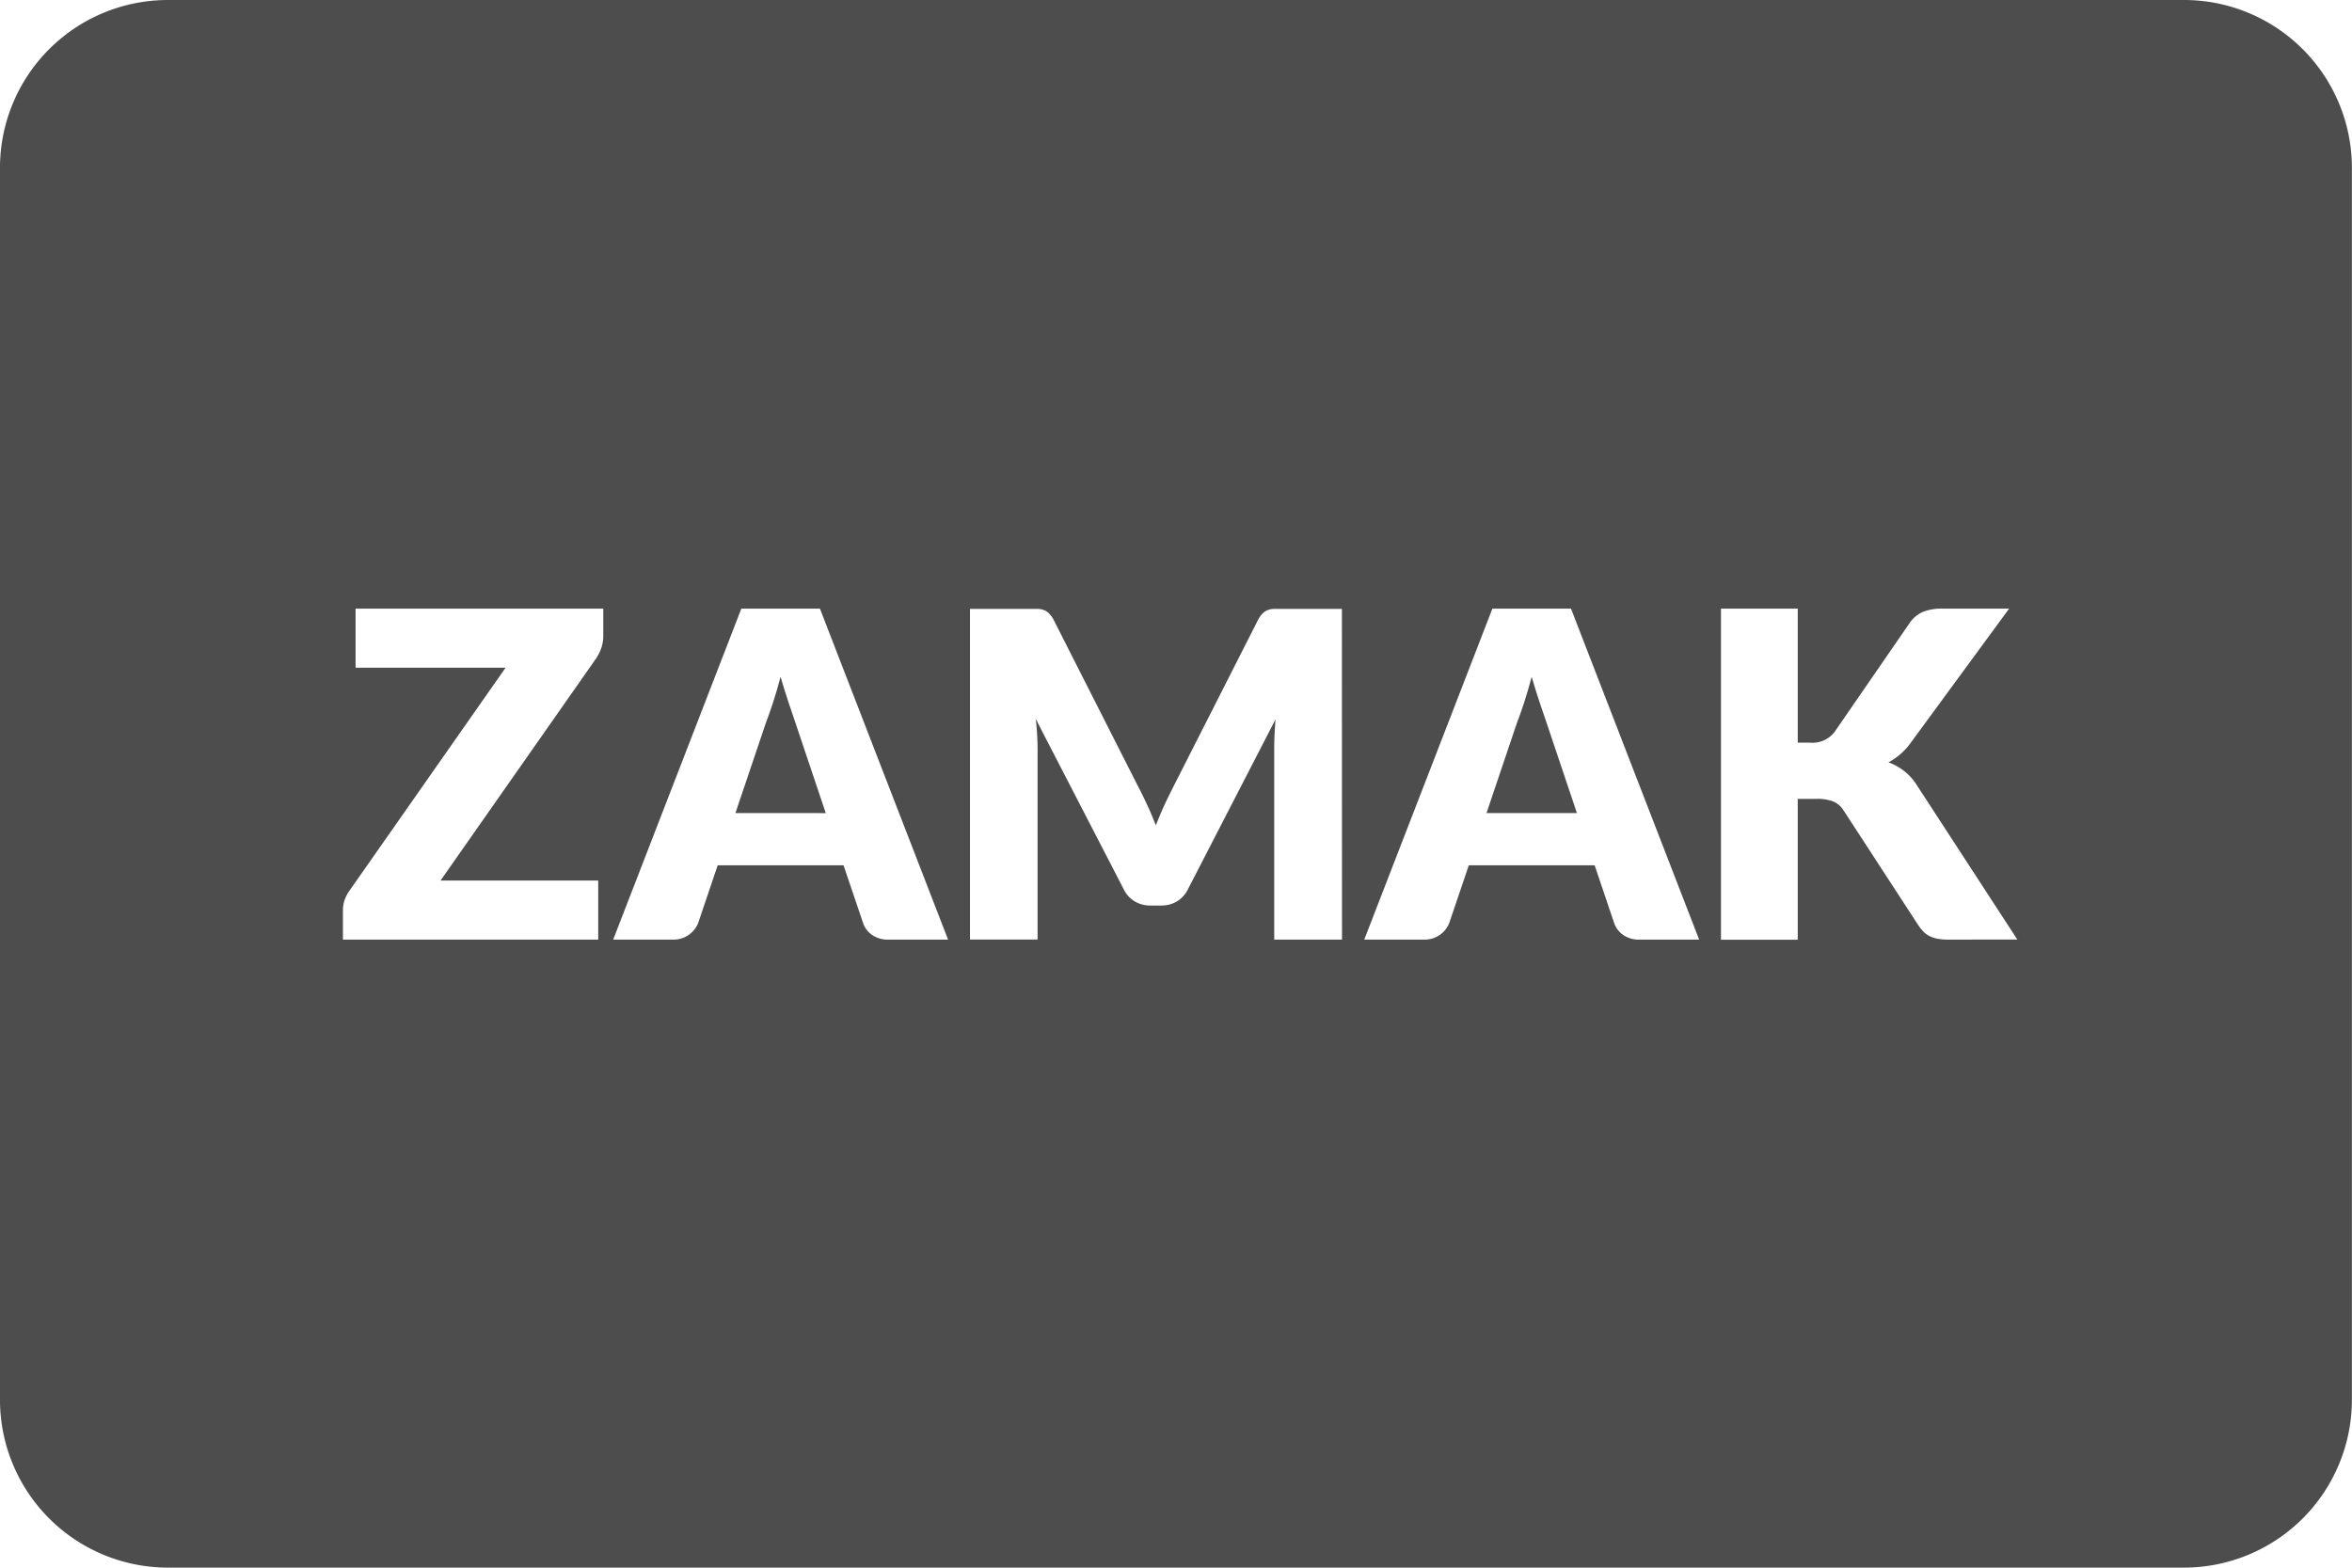 <?xml version="1.0" encoding="UTF-8"?> <svg xmlns="http://www.w3.org/2000/svg" width="119.055" height="79.37" viewBox="0 0 119.055 79.37"><g transform="translate(59.527 39.685)"><g transform="translate(-59.528 -39.685)"><path d="M77.931,35.548q-.2-.593-.4-1.282-.184.7-.379,1.3T76.786,36.6l-1.541,4.566h4.578l-1.542-4.589Z" fill="#4d4d4e"></path><path d="M110.551,0H8.5A8.5,8.5,0,0,0,0,8.5V70.866a8.5,8.5,0,0,0,8.5,8.5H110.551a8.5,8.5,0,0,0,8.5-8.5V8.5A8.5,8.5,0,0,0,110.551,0ZM30.538,32.219a1.814,1.814,0,0,1-.1.586,2.226,2.226,0,0,1-.27.541L22.3,44.581h7.982v2.99H17.36V46.076a1.557,1.557,0,0,1,.091-.523,1.887,1.887,0,0,1,.253-.478l7.889-11.269H18V30.815H30.538Zm14.44,15.352a1.394,1.394,0,0,1-.834-.236,1.211,1.211,0,0,1-.454-.6L42.7,43.81H36.329l-.988,2.921a1.334,1.334,0,0,1-1.266.84H31.04l6.486-16.756h3.979l6.486,16.756Zm22.953,0H64.5V37.934q0-.7.068-1.518l-4.439,8.613a1.451,1.451,0,0,1-.557.61,1.545,1.545,0,0,1-.8.207h-.529a1.543,1.543,0,0,1-.8-.207,1.464,1.464,0,0,1-.557-.61L52.429,36.4c.031.269.055.535.07.8s.023.508.023.73v9.637H49.1V30.827H52.5a.949.949,0,0,1,.339.058.777.777,0,0,1,.272.178,1.4,1.4,0,0,1,.234.339l4.312,8.508c.155.292.3.6.444.909s.277.638.408.967c.131-.337.268-.665.414-.984s.3-.627.449-.926l4.3-8.474a1.375,1.375,0,0,1,.235-.339.764.764,0,0,1,.271-.178.945.945,0,0,1,.339-.058h3.409Zm15.065,0a1.391,1.391,0,0,1-.833-.236,1.213,1.213,0,0,1-.455-.6L80.72,43.81H74.349l-.989,2.921a1.334,1.334,0,0,1-1.265.84H69.058l6.486-16.756h3.979l6.486,16.756Zm15.64,0a2.974,2.974,0,0,1-.568-.046,1.488,1.488,0,0,1-.409-.138,1.159,1.159,0,0,1-.3-.224,2.2,2.2,0,0,1-.243-.3l-3.795-5.831a1.139,1.139,0,0,0-.523-.454,2.27,2.27,0,0,0-.856-.132H91v7.13H87.114V30.815H91V37.6h.621a1.409,1.409,0,0,0,1.242-.541l3.772-5.474a1.611,1.611,0,0,1,.707-.609,2.573,2.573,0,0,1,.972-.162H101.7l-4.968,6.774a3.31,3.31,0,0,1-.553.609,3.446,3.446,0,0,1-.586.4,2.971,2.971,0,0,1,.8.443,2.883,2.883,0,0,1,.662.753l5.06,7.774Z" fill="#4d4d4e"></path><path d="M39.911,35.548c-.132-.4-.265-.822-.4-1.282q-.183.7-.379,1.3T38.768,36.6l-1.541,4.566H41.8l-1.541-4.589C40.163,36.286,40.046,35.942,39.911,35.548Z" fill="#4d4d4e"></path></g></g></svg> 